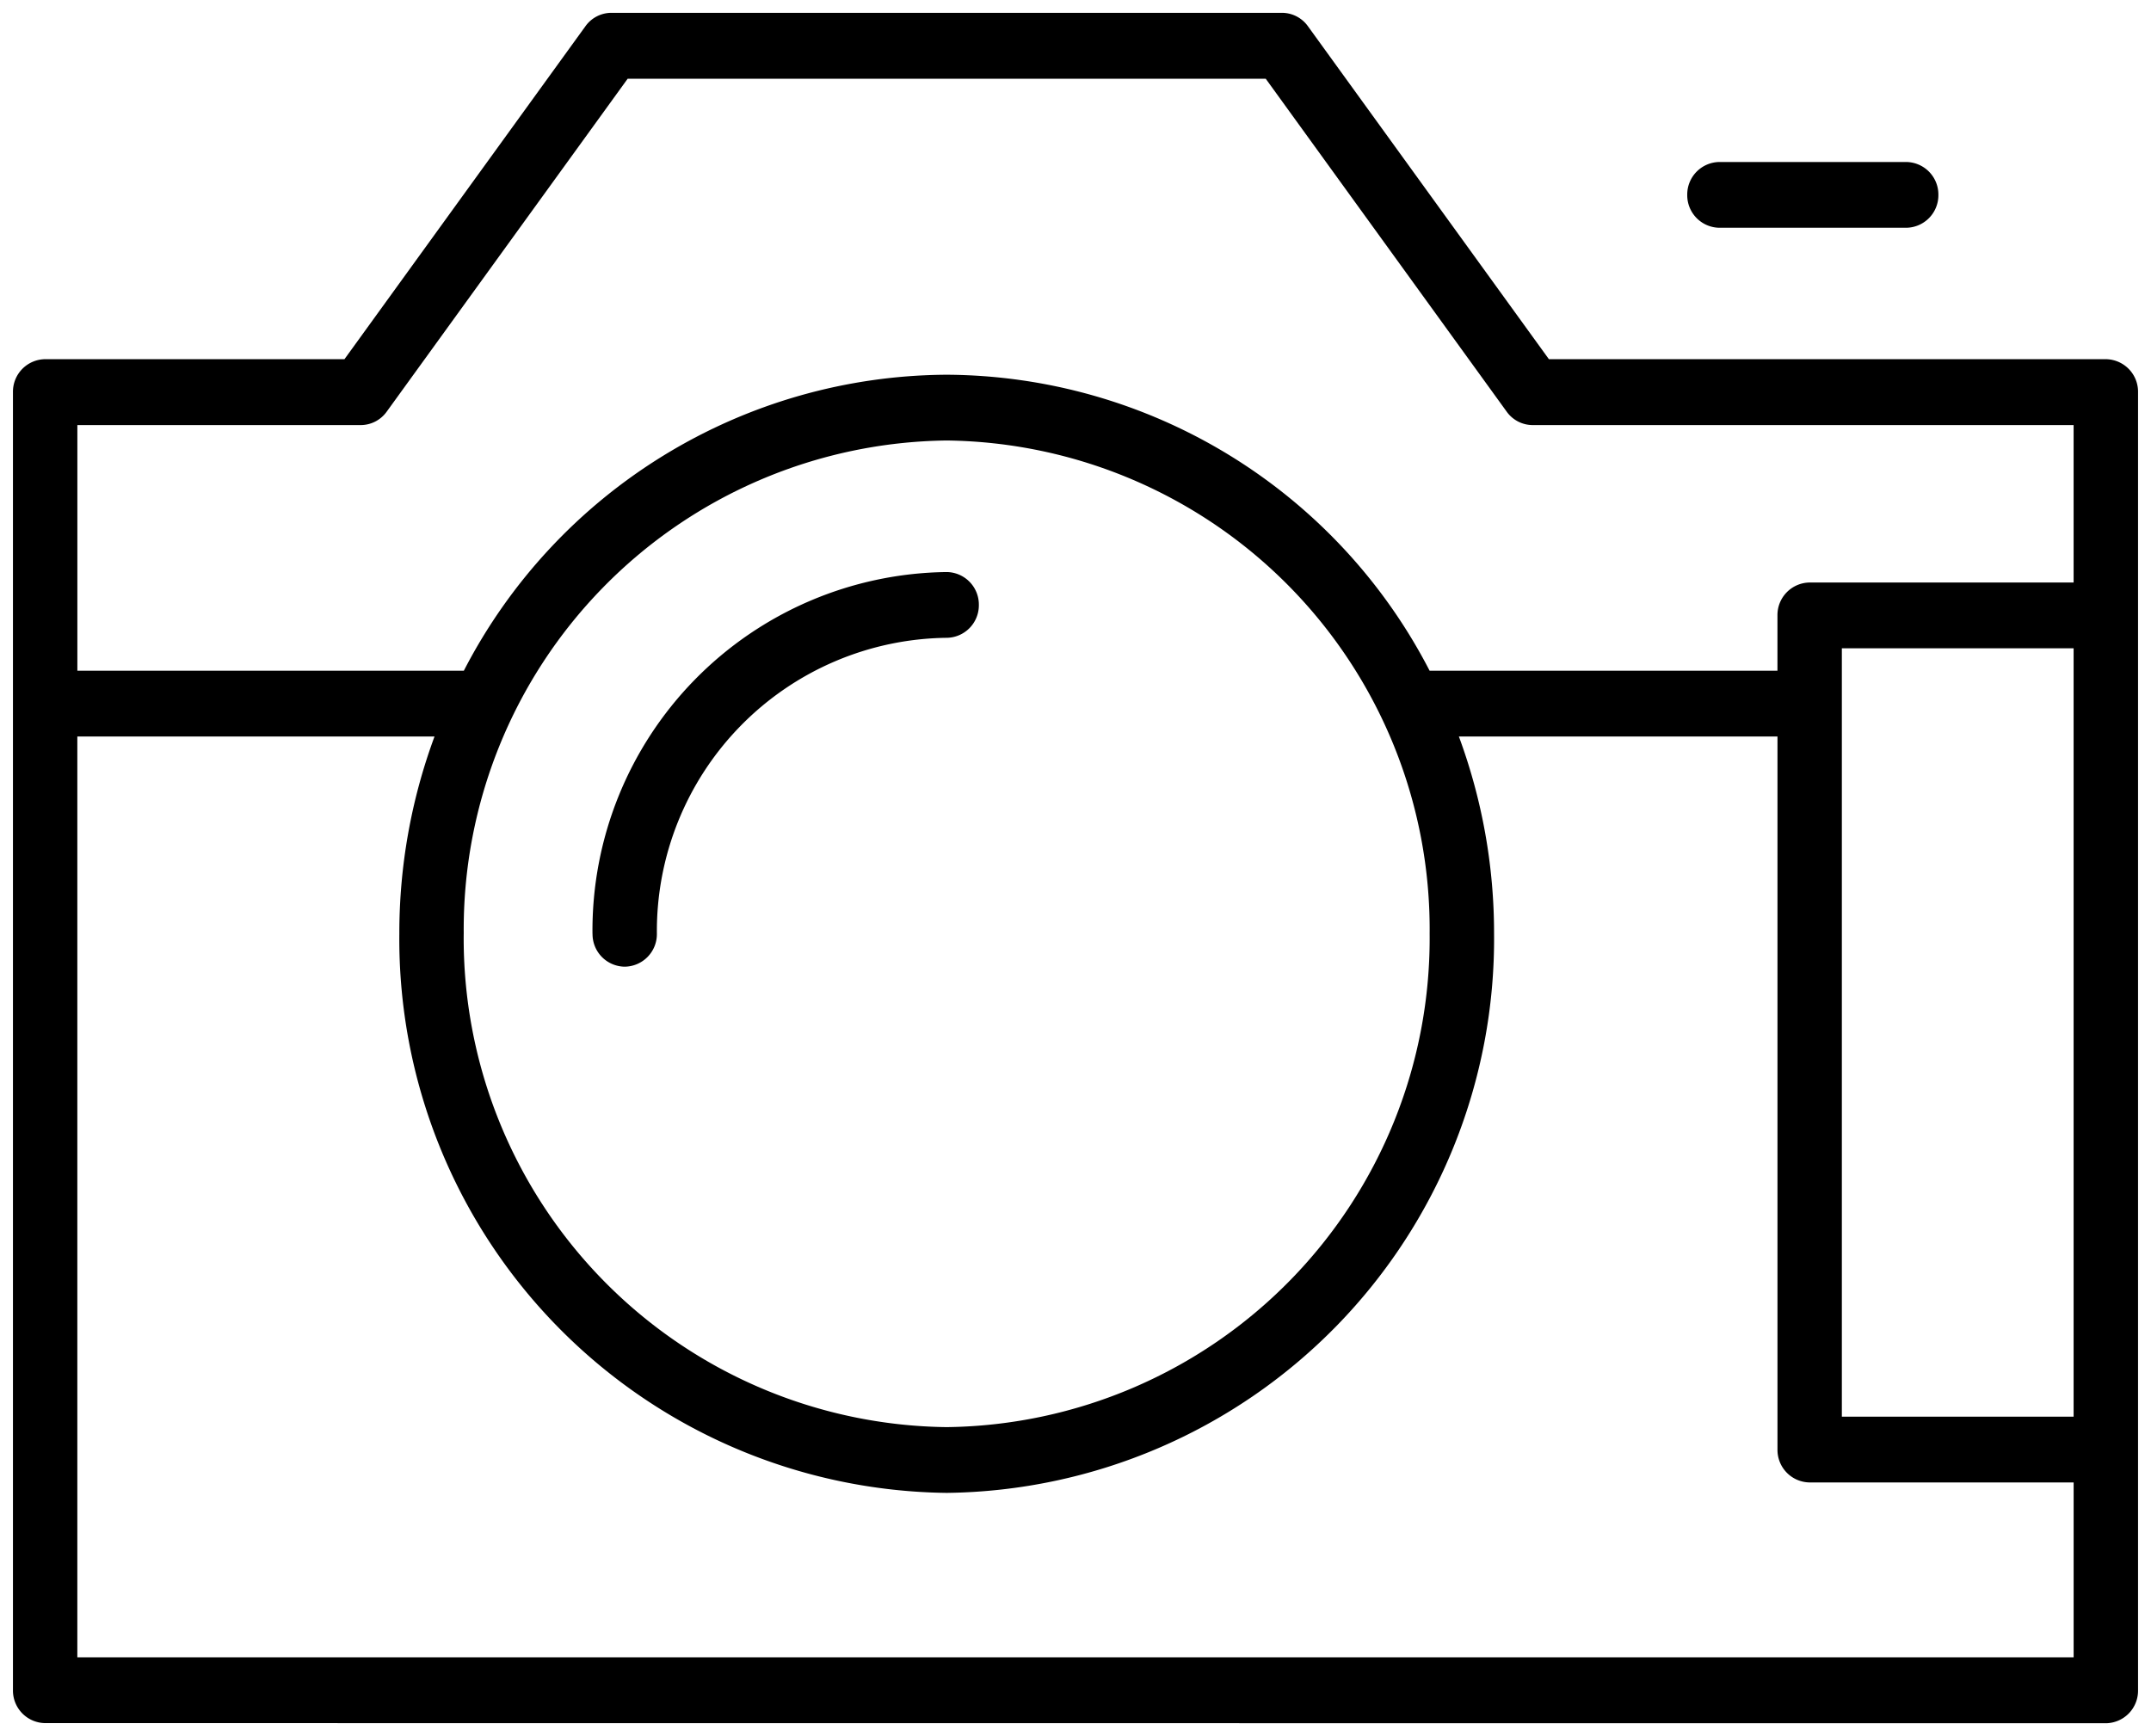 <svg xmlns="http://www.w3.org/2000/svg" xmlns:xlink="http://www.w3.org/1999/xlink" width="83" height="67" viewBox="0 0 83 67">
  <defs>
    <linearGradient id="linear-gradient" x1="0.098" y1="0.5" x2="0.902" y2="0.5" gradientUnits="objectBoundingBox">
      <stop offset="0" stop-color="#000"/>
      <stop offset="1" stop-color="#000"/>
    </linearGradient>
  </defs>
  <path id="cmn-contents-ico02" d="M-3706.758,111a1.256,1.256,0,0,1-1.242-1.269v-50.1a1.256,1.256,0,0,1,1.242-1.269h11.55l9.3-12.852a1.233,1.233,0,0,1,1-.515h25.875a1.234,1.234,0,0,1,1,.515l9.3,12.852h21.489A1.256,1.256,0,0,1-3626,59.636v50.1a1.256,1.256,0,0,1-1.242,1.269Zm1.242-2.538h77.031v-6.75h-10.186a1.256,1.256,0,0,1-1.242-1.269V72.923h-12.294a21.878,21.878,0,0,1,1.358,7.615,21.377,21.377,0,0,1-21.121,21.577,21.377,21.377,0,0,1-21.121-21.577,21.878,21.878,0,0,1,1.358-7.615h-13.783Zm14.909-27.923a18.862,18.862,0,0,0,18.636,19.038,18.862,18.862,0,0,0,18.636-19.038A18.862,18.862,0,0,0-3671.97,61.5,18.862,18.862,0,0,0-3690.606,80.539Zm53.178,18.634h8.943V69.52h-8.943V99.173Zm-2.485-28.788V68.25a1.256,1.256,0,0,1,1.242-1.269h10.186V60.905h-20.873a1.234,1.234,0,0,1-1-.514l-9.3-12.852h-24.622l-9.3,12.852a1.235,1.235,0,0,1-1,.514h-10.934v9.48h14.913a21.087,21.087,0,0,1,18.633-11.423,21.087,21.087,0,0,1,18.633,11.423Zm-45.724,10.154a13.832,13.832,0,0,1,13.667-13.962,1.256,1.256,0,0,1,1.242,1.269,1.256,1.256,0,0,1-1.242,1.269,11.317,11.317,0,0,0-11.182,11.423,1.256,1.256,0,0,1-1.242,1.269A1.256,1.256,0,0,1-3685.636,80.539Zm43.485-27.249a1.256,1.256,0,0,1-1.242-1.269,1.256,1.256,0,0,1,1.242-1.269h7.207a1.256,1.256,0,0,1,1.242,1.269,1.256,1.256,0,0,1-1.242,1.269Z" transform="translate(3708.5 -44.5)" stroke="rgba(0,0,0,0)" stroke-miterlimit="10" stroke-width="1" fill="url(#linear-gradient)"/>
</svg>
